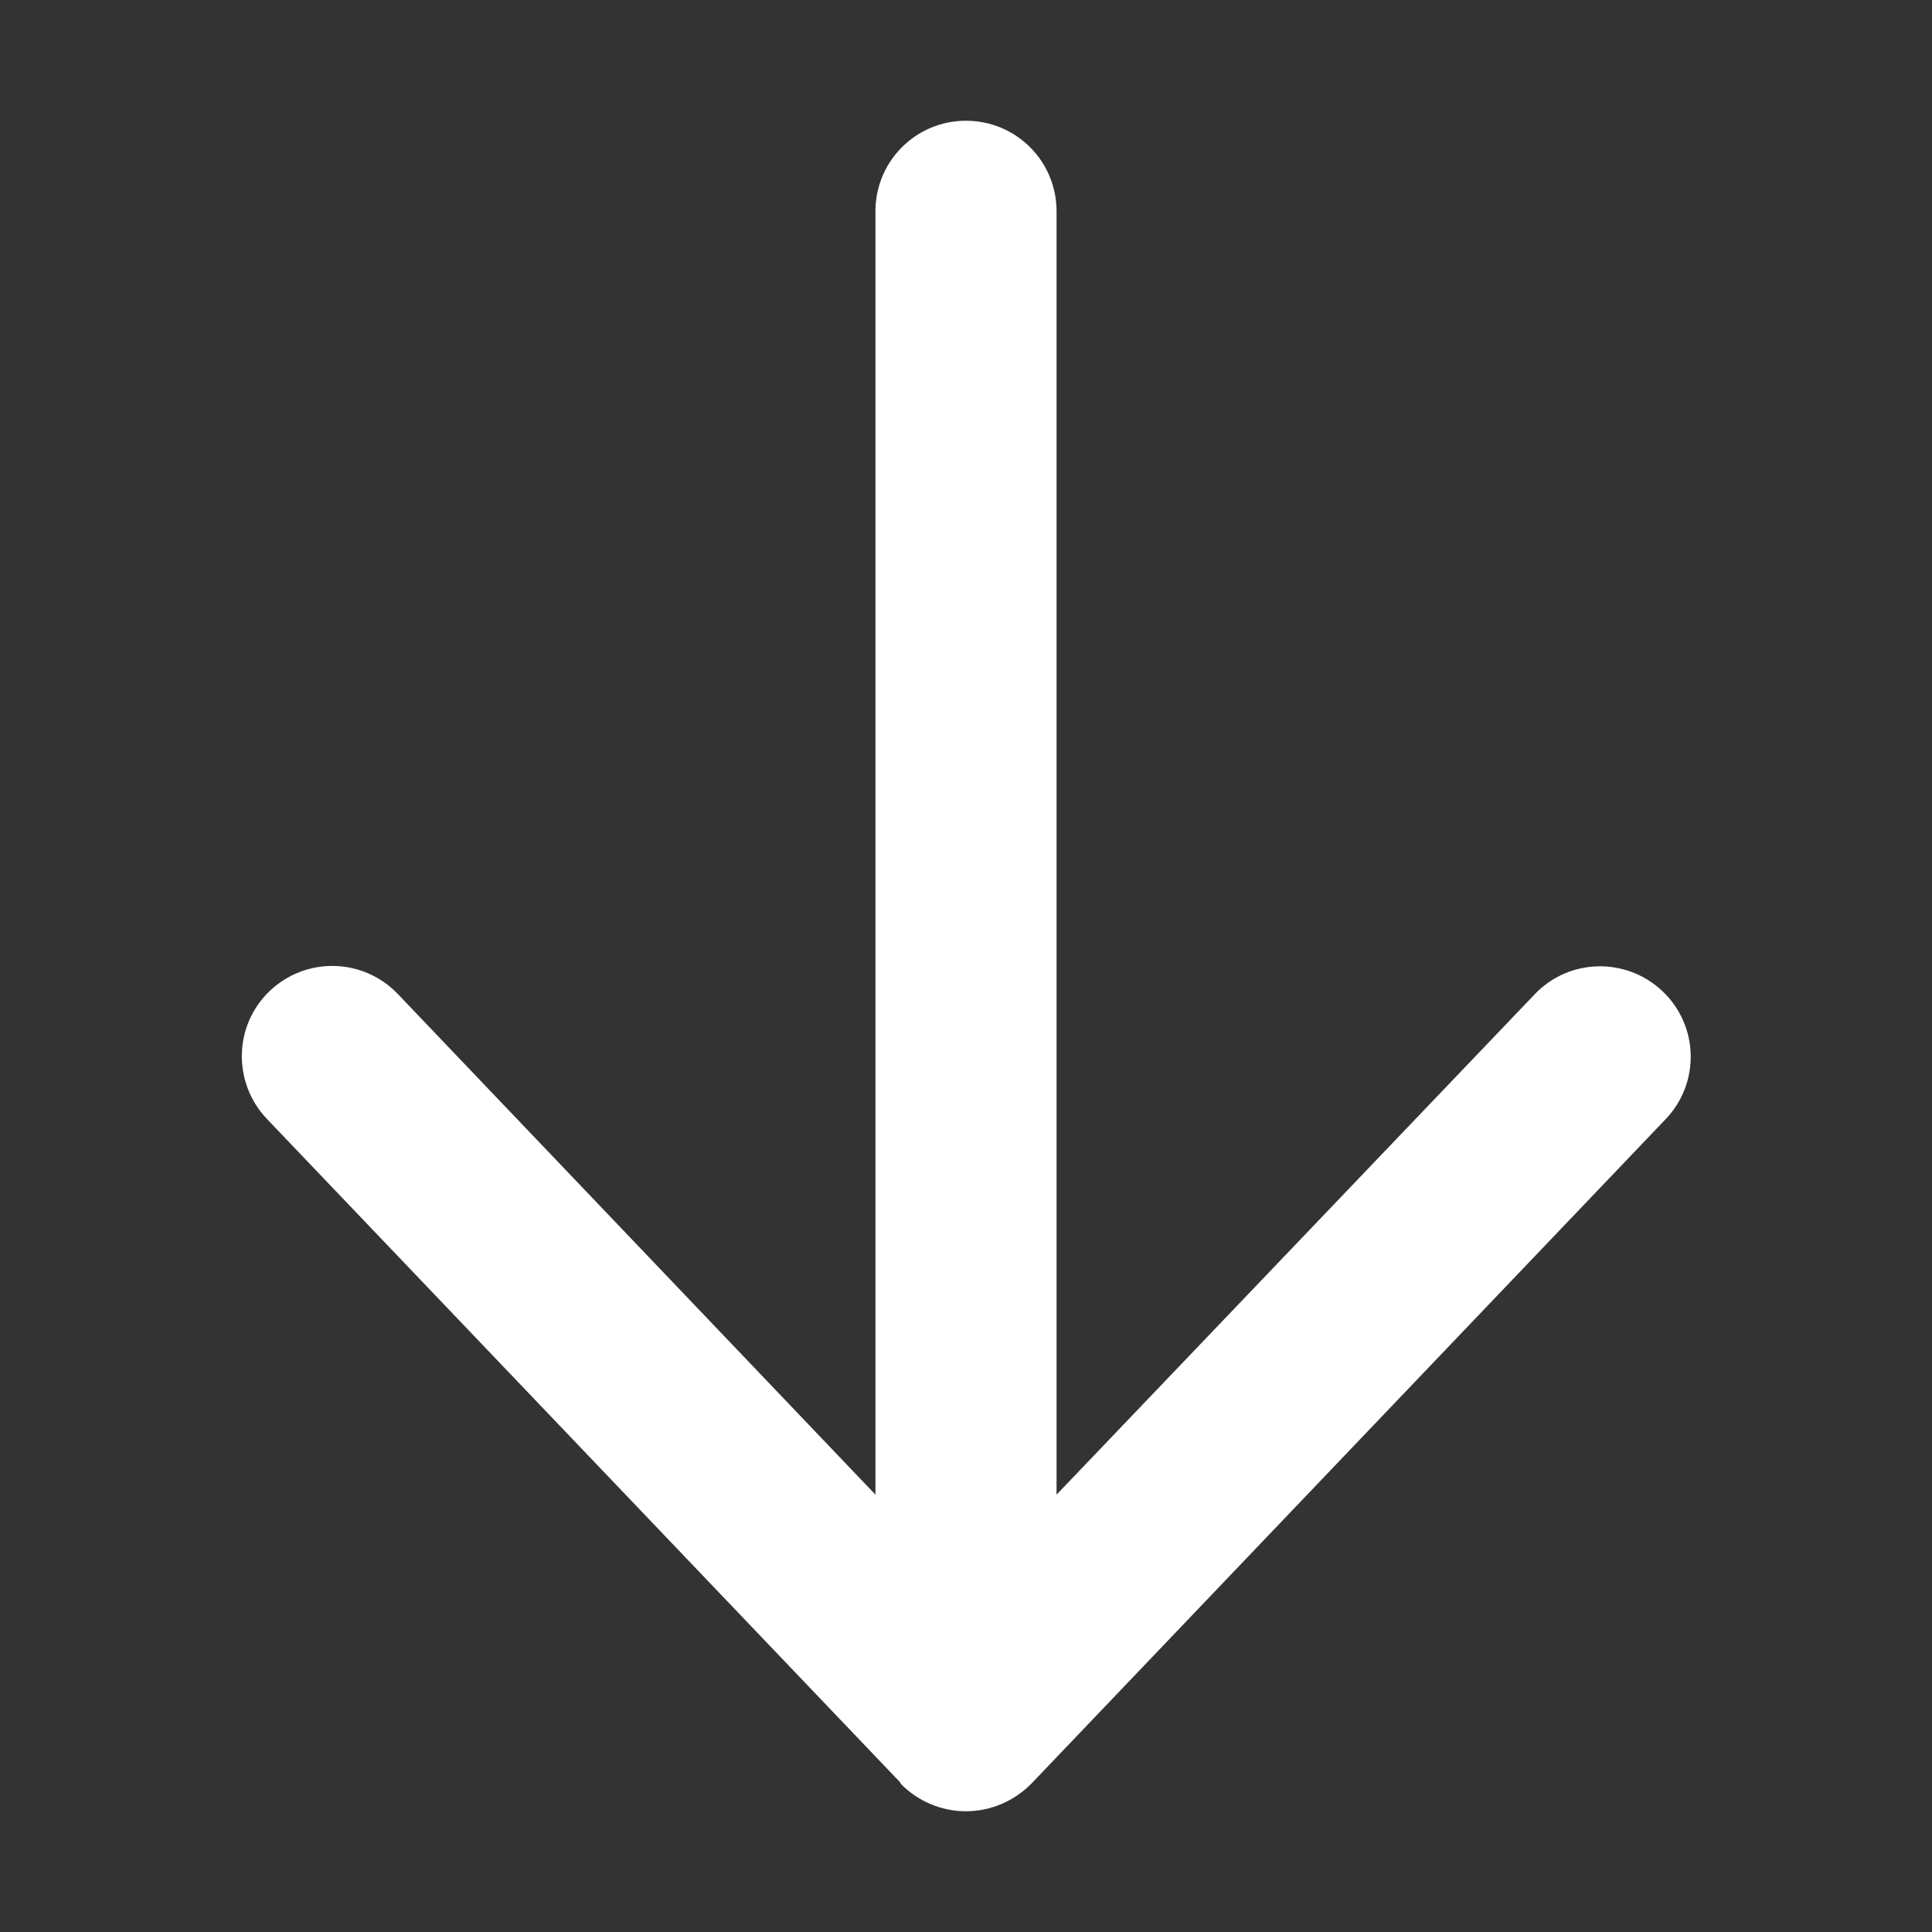 <svg width="24" height="24" viewBox="0 0 24 24" fill="none" xmlns="http://www.w3.org/2000/svg">
<rect x="0" y="0" width="24" height="24" fill="#333333" stroke="none"/>
<path d="M11.184 22.153C11.395 22.373 11.691 22.5 12 22.5C12.309 22.5 12.6 22.373 12.816 22.153L20.691 13.903C21.122 13.453 21.103 12.741 20.653 12.314C20.203 11.887 19.491 11.902 19.064 12.352L13.125 18.567V2.625C13.125 2.002 12.623 1.5 12 1.5C11.377 1.5 10.875 2.002 10.875 2.625V18.567L4.941 12.347C4.509 11.897 3.802 11.883 3.352 12.309C2.902 12.736 2.888 13.448 3.314 13.898L11.189 22.148L11.184 22.153Z" fill="white"/>
</svg>
